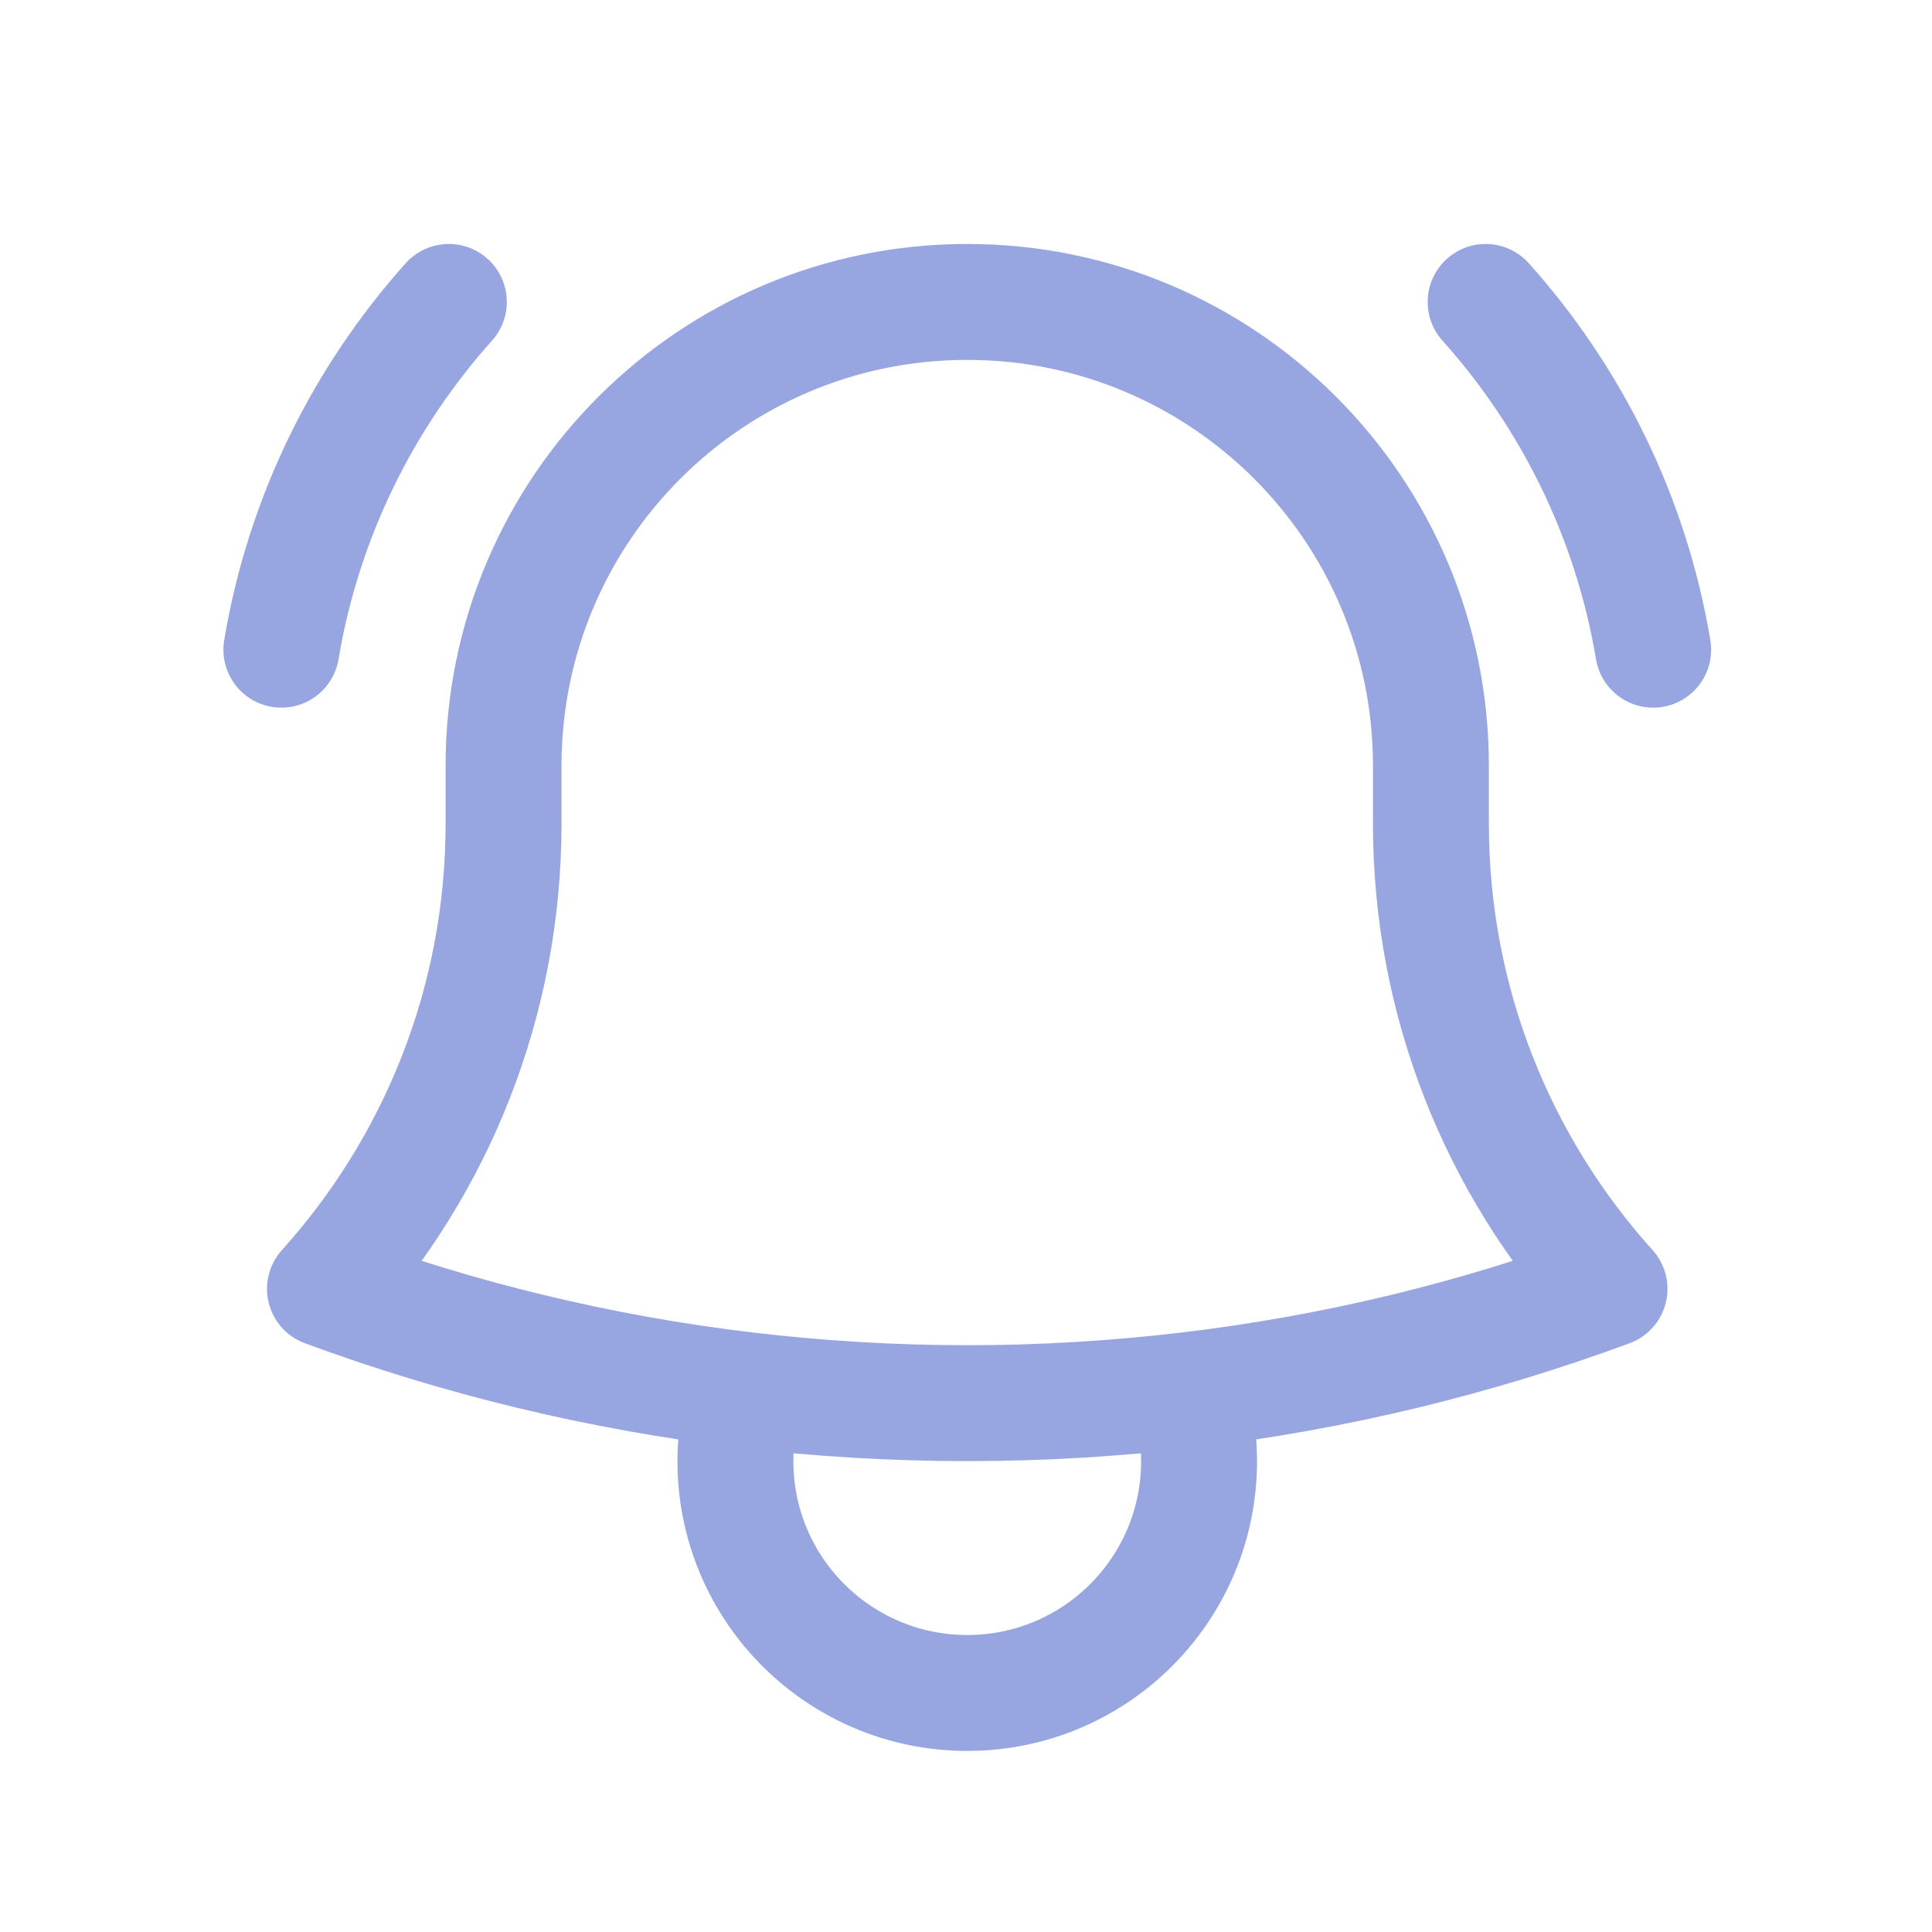 <svg width="25" height="25" viewBox="0 0 25 25" fill="none" xmlns="http://www.w3.org/2000/svg">
<path d="M15.373 17.988C17.268 17.764 19.095 17.318 20.827 16.678C19.39 15.084 18.516 12.972 18.516 10.657V9.956C18.516 9.939 18.516 9.923 18.516 9.907C18.516 6.593 15.83 3.907 12.516 3.907C9.202 3.907 6.516 6.593 6.516 9.907L6.516 10.657C6.516 12.972 5.641 15.084 4.205 16.678C5.938 17.318 7.765 17.764 9.659 17.988M15.373 17.988C14.436 18.099 13.483 18.157 12.516 18.157C11.549 18.157 10.596 18.099 9.659 17.988M15.373 17.988C15.466 18.278 15.516 18.586 15.516 18.907C15.516 20.564 14.173 21.907 12.516 21.907C10.859 21.907 9.516 20.564 9.516 18.907C9.516 18.586 9.566 18.278 9.659 17.988M3.641 8.407C3.928 6.694 4.699 5.146 5.808 3.907M19.224 3.907C20.334 5.146 21.105 6.694 21.392 8.407" stroke="#97A6E0" stroke-width="1.5" stroke-linecap="round" stroke-linejoin="round"/>
</svg>
